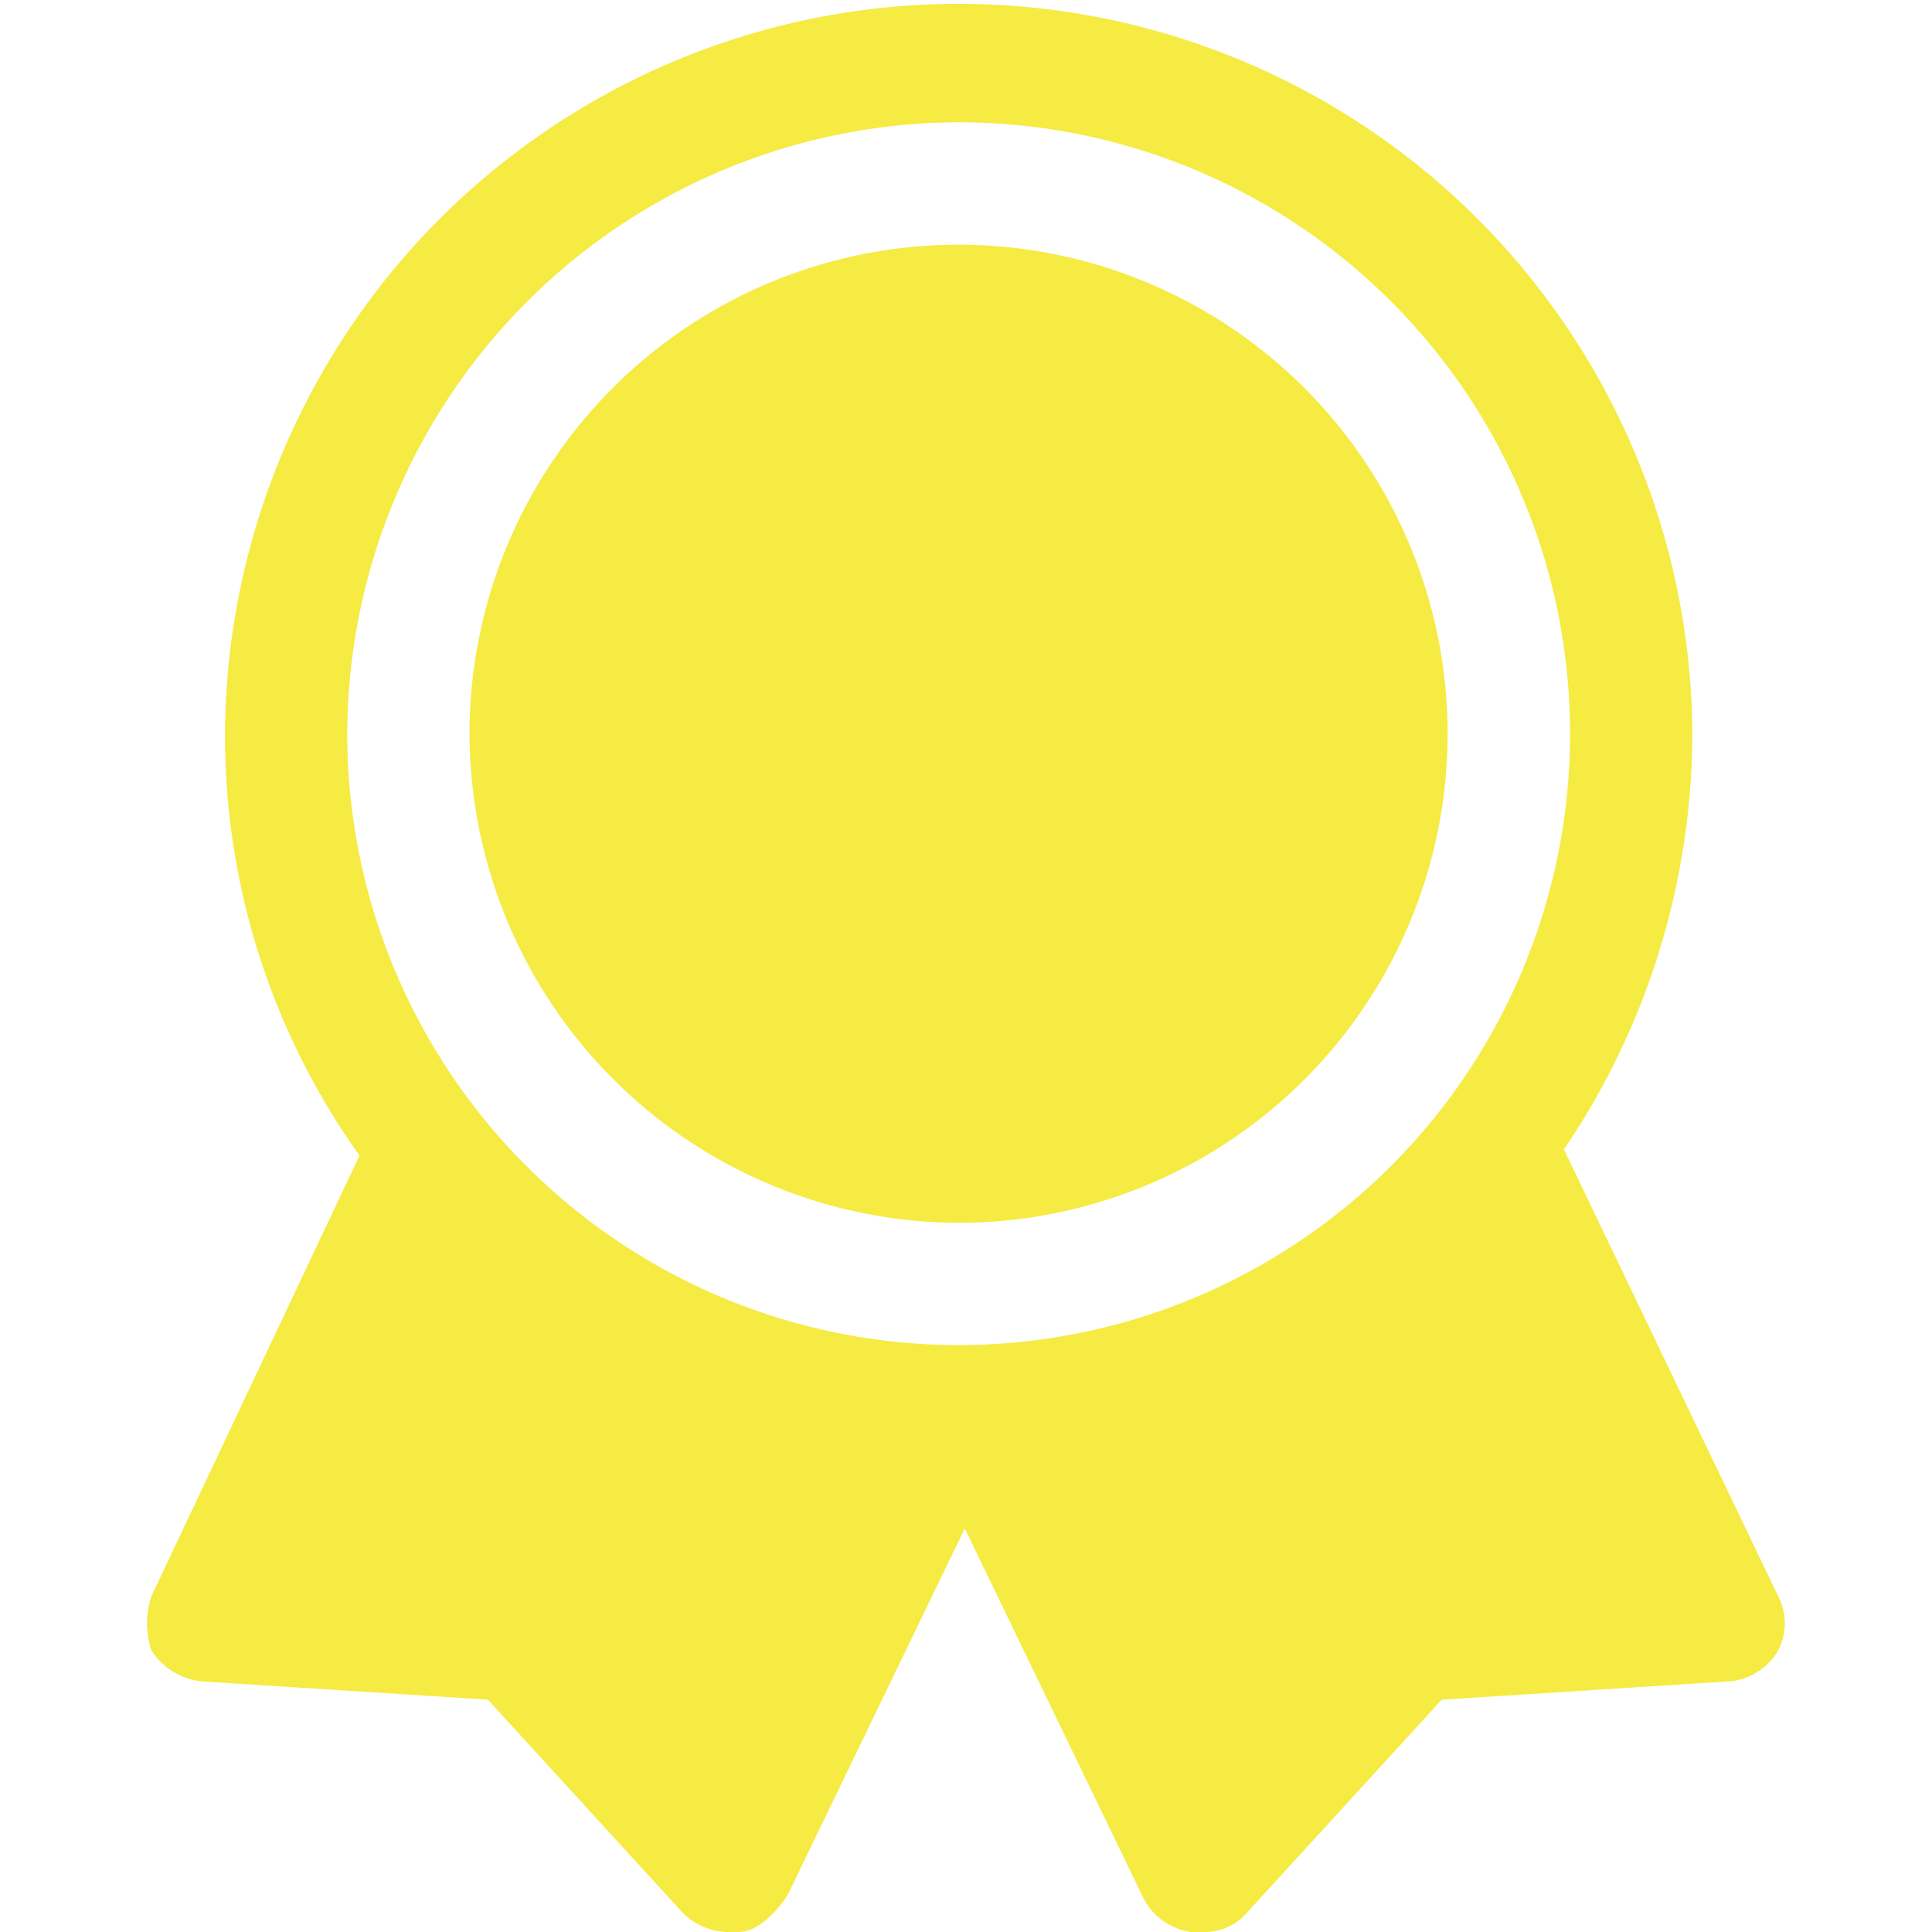 <svg xmlns="http://www.w3.org/2000/svg" xmlns:xlink="http://www.w3.org/1999/xlink" width="96" height="96" viewBox="0 0 96 96">
  <defs>
    <clipPath id="clip-ic_medal">
      <rect width="96" height="96"/>
    </clipPath>
  </defs>
  <g id="ic_medal" clip-path="url(#clip-ic_medal)">
    <g id="_15631311131595759707" data-name="15631311131595759707" transform="translate(4.581)">
      <path id="Path_63388" data-name="Path 63388" d="M32.3,52.608A24.3,24.3,0,1,0,8,28.3,24.375,24.375,0,0,0,32.3,52.608Z" transform="translate(10.75 8.152)" fill="#f5eb42"/>
      <path id="Path_63389" data-name="Path 63389" d="M83.763,79.291,73.13,57.114a36.936,36.936,0,0,0,6.38-20.658,36.456,36.456,0,0,0-72.911,0,35.889,35.889,0,0,0,6.684,20.962L2.953,79.291a4.188,4.188,0,0,0,0,2.734,3.42,3.42,0,0,0,2.43,1.519l14.278.911,9.722,10.633A3.282,3.282,0,0,0,31.51,96h.608c.911,0,1.823-.911,2.43-1.823l8.81-18.228,8.81,18.228A3.151,3.151,0,0,0,54.6,96h.608a2.758,2.758,0,0,0,2.127-.911l9.722-10.633,14.278-.911a3.1,3.1,0,0,0,2.43-1.519A2.905,2.905,0,0,0,83.763,79.291ZM43.054,6.076a30.38,30.38,0,1,1-30.38,30.38A30.469,30.469,0,0,1,43.054,6.076Z" transform="translate(0 0)" fill="#f5eb42"/>
    </g>
  </g>
</svg>
